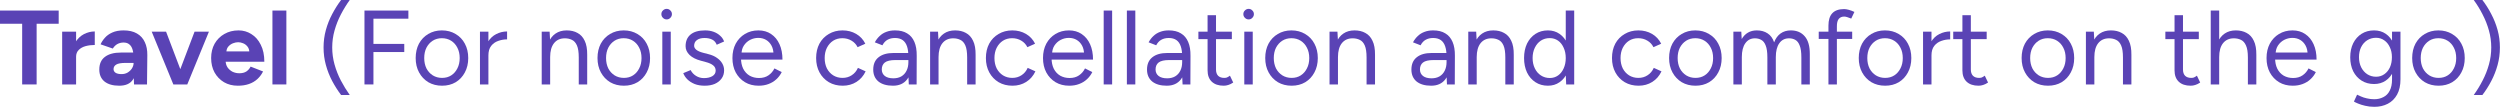 <?xml version="1.0" encoding="utf-8"?>
<svg xmlns="http://www.w3.org/2000/svg" fill="none" height="100%" overflow="visible" preserveAspectRatio="none" style="display: block;" viewBox="0 0 272 12" width="100%">
<g id="Travel (For noise cancellation and comfort on the go)">
<path d="M270.084 10.336H269.142C269.502 9.838 269.823 9.314 270.107 8.762C270.398 8.203 270.627 7.622 270.796 7.017C270.964 6.412 271.048 5.796 271.048 5.168C271.048 4.532 270.964 3.916 270.796 3.319C270.627 2.714 270.398 2.132 270.107 1.573C269.823 1.014 269.502 0.49 269.142 5.48306e-05H270.084C270.443 0.467 270.765 0.976 271.048 1.527C271.339 2.071 271.569 2.649 271.737 3.261C271.906 3.866 271.99 4.502 271.99 5.168C271.99 5.826 271.906 6.462 271.737 7.074C271.569 7.687 271.339 8.269 271.048 8.82C270.765 9.363 270.443 9.869 270.084 10.336Z" fill="#5A43B5" id="Vector"/>
<path d="M265.316 9.325C264.757 9.325 264.26 9.199 263.823 8.946C263.394 8.686 263.058 8.33 262.813 7.878C262.568 7.426 262.445 6.906 262.445 6.316C262.445 5.727 262.564 5.206 262.801 4.754C263.046 4.303 263.383 3.951 263.812 3.698C264.248 3.438 264.742 3.307 265.293 3.307C265.86 3.307 266.357 3.438 266.786 3.698C267.222 3.951 267.559 4.303 267.797 4.754C268.042 5.206 268.164 5.727 268.164 6.316C268.164 6.906 268.042 7.426 267.797 7.878C267.559 8.33 267.226 8.686 266.798 8.946C266.369 9.199 265.875 9.325 265.316 9.325ZM265.316 8.475C265.699 8.475 266.032 8.383 266.315 8.2C266.598 8.016 266.821 7.763 266.981 7.442C267.15 7.12 267.234 6.745 267.234 6.316C267.234 5.887 267.15 5.512 266.981 5.191C266.821 4.869 266.595 4.617 266.304 4.433C266.013 4.249 265.676 4.157 265.293 4.157C264.918 4.157 264.585 4.249 264.294 4.433C264.011 4.617 263.785 4.869 263.617 5.191C263.456 5.512 263.375 5.887 263.375 6.316C263.375 6.737 263.456 7.112 263.617 7.442C263.785 7.763 264.015 8.016 264.306 8.2C264.604 8.383 264.941 8.475 265.316 8.475Z" fill="#5A43B5" id="Vector_2"/>
<path d="M258.335 11.622C257.967 11.622 257.631 11.584 257.324 11.507C257.026 11.438 256.769 11.358 256.555 11.266C256.348 11.182 256.199 11.109 256.107 11.048L256.451 10.301C256.551 10.355 256.693 10.42 256.876 10.496C257.06 10.581 257.275 10.649 257.52 10.703C257.772 10.764 258.04 10.795 258.323 10.795C258.691 10.795 259.02 10.718 259.311 10.565C259.61 10.42 259.839 10.186 260 9.865C260.168 9.551 260.253 9.145 260.253 8.647V3.445H261.171V8.636C261.171 9.294 261.049 9.846 260.804 10.29C260.559 10.734 260.222 11.067 259.793 11.289C259.365 11.511 258.878 11.622 258.335 11.622ZM258.3 9.141C257.787 9.141 257.336 9.019 256.945 8.774C256.555 8.529 256.249 8.188 256.027 7.752C255.812 7.308 255.705 6.802 255.705 6.236C255.705 5.654 255.812 5.145 256.027 4.708C256.249 4.264 256.555 3.92 256.945 3.675C257.336 3.43 257.787 3.307 258.3 3.307C258.783 3.307 259.204 3.43 259.564 3.675C259.923 3.92 260.203 4.264 260.402 4.708C260.609 5.145 260.712 5.654 260.712 6.236C260.712 6.81 260.609 7.315 260.402 7.752C260.203 8.188 259.923 8.529 259.564 8.774C259.204 9.019 258.783 9.141 258.3 9.141ZM258.519 8.349C258.855 8.349 259.154 8.257 259.414 8.073C259.675 7.89 259.878 7.641 260.023 7.327C260.168 7.005 260.241 6.634 260.241 6.213C260.241 5.807 260.165 5.447 260.012 5.133C259.866 4.812 259.663 4.563 259.403 4.387C259.15 4.203 258.852 4.111 258.507 4.111C258.147 4.111 257.826 4.203 257.542 4.387C257.267 4.563 257.049 4.812 256.888 5.133C256.735 5.447 256.658 5.807 256.658 6.213C256.658 6.634 256.739 7.005 256.899 7.327C257.06 7.641 257.278 7.89 257.554 8.073C257.837 8.257 258.159 8.349 258.519 8.349Z" fill="#5A43B5" id="Vector_3"/>
<path d="M249.447 9.325C248.888 9.325 248.394 9.199 247.965 8.946C247.536 8.686 247.2 8.33 246.955 7.878C246.717 7.426 246.599 6.906 246.599 6.316C246.599 5.727 246.717 5.206 246.955 4.754C247.2 4.303 247.533 3.951 247.954 3.698C248.382 3.438 248.872 3.307 249.424 3.307C249.96 3.307 250.423 3.441 250.813 3.709C251.204 3.97 251.506 4.337 251.72 4.812C251.935 5.287 252.042 5.845 252.042 6.488H247.299L247.529 6.293C247.529 6.753 247.609 7.147 247.77 7.476C247.938 7.805 248.172 8.058 248.47 8.234C248.769 8.402 249.11 8.487 249.493 8.487C249.898 8.487 250.239 8.391 250.515 8.2C250.798 8.008 251.016 7.756 251.169 7.442L251.962 7.844C251.816 8.142 251.621 8.402 251.376 8.624C251.139 8.847 250.855 9.019 250.526 9.141C250.205 9.264 249.845 9.325 249.447 9.325ZM247.586 5.903L247.345 5.719H251.307L251.066 5.914C251.066 5.547 250.993 5.229 250.848 4.961C250.702 4.693 250.507 4.486 250.262 4.341C250.017 4.196 249.734 4.123 249.412 4.123C249.098 4.123 248.8 4.196 248.516 4.341C248.241 4.486 248.015 4.693 247.839 4.961C247.67 5.221 247.586 5.535 247.586 5.903Z" fill="#5A43B5" id="Vector_4"/>
<path d="M240.528 9.187V1.148H241.447V9.187H240.528ZM244.57 9.187V6.247H245.489V9.187H244.57ZM244.57 6.247C244.57 5.681 244.501 5.248 244.364 4.95C244.233 4.651 244.054 4.448 243.824 4.341C243.594 4.226 243.334 4.169 243.043 4.169C242.538 4.169 242.143 4.349 241.86 4.708C241.584 5.061 241.447 5.562 241.447 6.213H240.999C240.999 5.608 241.087 5.087 241.263 4.651C241.447 4.215 241.707 3.882 242.044 3.652C242.381 3.422 242.786 3.307 243.261 3.307C243.705 3.307 244.096 3.399 244.433 3.583C244.769 3.759 245.03 4.042 245.213 4.433C245.405 4.823 245.497 5.336 245.489 5.972V6.247H244.57Z" fill="#5A43B5" id="Vector_5"/>
<path d="M238.347 9.325C237.788 9.325 237.355 9.179 237.049 8.889C236.743 8.598 236.59 8.188 236.59 7.66V1.654H237.509V7.568C237.509 7.859 237.585 8.085 237.738 8.245C237.899 8.399 238.121 8.475 238.404 8.475C238.496 8.475 238.584 8.464 238.668 8.441C238.76 8.41 238.879 8.341 239.024 8.234L239.38 8.98C239.181 9.111 239.001 9.199 238.841 9.245C238.68 9.298 238.515 9.325 238.347 9.325ZM235.591 4.261V3.445H239.231V4.261H235.591Z" fill="#5A43B5" id="Vector_6"/>
<path d="M226.947 9.187V3.445H227.808L227.866 4.502V9.187H226.947ZM230.978 9.187V6.247H231.896V9.187H230.978ZM230.978 6.247C230.978 5.681 230.913 5.248 230.782 4.95C230.652 4.651 230.472 4.448 230.243 4.341C230.013 4.226 229.753 4.169 229.462 4.169C228.957 4.169 228.562 4.349 228.279 4.708C228.003 5.061 227.866 5.562 227.866 6.213H227.418C227.418 5.608 227.506 5.087 227.682 4.651C227.858 4.215 228.114 3.882 228.451 3.652C228.788 3.422 229.194 3.307 229.669 3.307C230.12 3.307 230.511 3.399 230.84 3.583C231.177 3.759 231.437 4.042 231.621 4.433C231.812 4.823 231.904 5.336 231.896 5.972V6.247H230.978Z" fill="#5A43B5" id="Vector_7"/>
<path d="M222.823 9.325C222.264 9.325 221.767 9.199 221.33 8.946C220.902 8.686 220.565 8.33 220.32 7.878C220.075 7.426 219.952 6.906 219.952 6.316C219.952 5.727 220.071 5.206 220.308 4.754C220.553 4.303 220.89 3.951 221.319 3.698C221.755 3.438 222.249 3.307 222.8 3.307C223.367 3.307 223.864 3.438 224.293 3.698C224.73 3.951 225.066 4.303 225.304 4.754C225.549 5.206 225.671 5.727 225.671 6.316C225.671 6.906 225.549 7.426 225.304 7.878C225.066 8.33 224.733 8.686 224.305 8.946C223.876 9.199 223.382 9.325 222.823 9.325ZM222.823 8.475C223.206 8.475 223.539 8.383 223.822 8.2C224.106 8.016 224.328 7.763 224.488 7.442C224.657 7.12 224.741 6.745 224.741 6.316C224.741 5.887 224.657 5.512 224.488 5.191C224.328 4.869 224.102 4.617 223.811 4.433C223.52 4.249 223.183 4.157 222.8 4.157C222.425 4.157 222.092 4.249 221.801 4.433C221.518 4.617 221.292 4.869 221.124 5.191C220.963 5.512 220.882 5.887 220.882 6.316C220.882 6.737 220.963 7.112 221.124 7.442C221.292 7.763 221.522 8.016 221.813 8.2C222.111 8.383 222.448 8.475 222.823 8.475Z" fill="#5A43B5" id="Vector_8"/>
<path d="M215.267 9.325C214.708 9.325 214.275 9.179 213.969 8.889C213.663 8.598 213.51 8.188 213.51 7.66V1.654H214.428V7.568C214.428 7.859 214.505 8.085 214.658 8.245C214.819 8.399 215.041 8.475 215.324 8.475C215.416 8.475 215.504 8.464 215.588 8.441C215.68 8.41 215.799 8.341 215.944 8.234L216.3 8.98C216.101 9.111 215.921 9.199 215.761 9.245C215.6 9.298 215.435 9.325 215.267 9.325ZM212.511 4.261V3.445H216.151V4.261H212.511Z" fill="#5A43B5" id="Vector_9"/>
<path d="M209.733 6.075C209.733 5.455 209.851 4.953 210.089 4.571C210.326 4.18 210.628 3.893 210.996 3.709C211.371 3.518 211.765 3.422 212.179 3.422V4.283C211.842 4.283 211.517 4.341 211.203 4.456C210.896 4.563 210.644 4.743 210.445 4.995C210.246 5.248 210.146 5.593 210.146 6.029L209.733 6.075ZM209.227 9.187V3.445H210.146V9.187H209.227Z" fill="#5A43B5" id="Vector_10"/>
<path d="M205.104 9.325C204.545 9.325 204.047 9.199 203.611 8.946C203.182 8.686 202.845 8.33 202.6 7.878C202.355 7.426 202.233 6.906 202.233 6.316C202.233 5.727 202.351 5.206 202.589 4.754C202.834 4.303 203.171 3.951 203.599 3.698C204.036 3.438 204.53 3.307 205.081 3.307C205.647 3.307 206.145 3.438 206.574 3.698C207.01 3.951 207.347 4.303 207.584 4.754C207.829 5.206 207.952 5.727 207.952 6.316C207.952 6.906 207.829 7.426 207.584 7.878C207.347 8.33 207.014 8.686 206.585 8.946C206.156 9.199 205.663 9.325 205.104 9.325ZM205.104 8.475C205.487 8.475 205.82 8.383 206.103 8.2C206.386 8.016 206.608 7.763 206.769 7.442C206.937 7.12 207.022 6.745 207.022 6.316C207.022 5.887 206.937 5.512 206.769 5.191C206.608 4.869 206.382 4.617 206.091 4.433C205.8 4.249 205.464 4.157 205.081 4.157C204.706 4.157 204.373 4.249 204.082 4.433C203.798 4.617 203.573 4.869 203.404 5.191C203.243 5.512 203.163 5.887 203.163 6.316C203.163 6.737 203.243 7.112 203.404 7.442C203.573 7.763 203.802 8.016 204.093 8.2C204.392 8.383 204.729 8.475 205.104 8.475Z" fill="#5A43B5" id="Vector_11"/>
<path d="M198.935 9.187V2.791C198.935 2.193 199.072 1.746 199.348 1.447C199.631 1.141 200.06 0.988 200.634 0.988C200.787 0.988 200.96 1.014 201.151 1.068C201.342 1.122 201.545 1.198 201.76 1.298L201.415 2.021C201.239 1.952 201.09 1.899 200.967 1.86C200.845 1.822 200.741 1.803 200.657 1.803C200.389 1.803 200.186 1.891 200.049 2.067C199.918 2.235 199.853 2.5 199.853 2.859V9.187H198.935ZM197.878 4.238V3.445H201.518V4.238H197.878Z" fill="#5A43B5" id="Vector_12"/>
<path d="M188.592 9.187V3.445H189.453L189.499 4.249C189.675 3.943 189.901 3.709 190.177 3.549C190.453 3.388 190.774 3.307 191.142 3.307C191.601 3.307 191.991 3.415 192.313 3.629C192.642 3.843 192.88 4.169 193.025 4.605C193.186 4.184 193.419 3.862 193.726 3.64C194.039 3.418 194.411 3.307 194.839 3.307C195.483 3.307 195.988 3.522 196.355 3.951C196.73 4.379 196.914 5.03 196.907 5.903V9.187H195.988V6.247C195.988 5.681 195.927 5.248 195.804 4.95C195.689 4.651 195.532 4.448 195.333 4.341C195.134 4.226 194.905 4.169 194.644 4.169C194.193 4.169 193.84 4.349 193.588 4.708C193.335 5.061 193.209 5.562 193.209 6.213V9.187H192.29V6.247C192.29 5.681 192.229 5.248 192.106 4.95C191.991 4.651 191.831 4.448 191.624 4.341C191.425 4.226 191.195 4.169 190.935 4.169C190.491 4.169 190.142 4.349 189.89 4.708C189.637 5.061 189.511 5.562 189.511 6.213V9.187H188.592Z" fill="#5A43B5" id="Vector_13"/>
<path d="M184.469 9.325C183.91 9.325 183.412 9.199 182.976 8.946C182.547 8.686 182.21 8.33 181.965 7.878C181.72 7.426 181.598 6.906 181.598 6.316C181.598 5.727 181.716 5.206 181.954 4.754C182.199 4.303 182.535 3.951 182.964 3.698C183.401 3.438 183.894 3.307 184.446 3.307C185.012 3.307 185.51 3.438 185.938 3.698C186.375 3.951 186.712 4.303 186.949 4.754C187.194 5.206 187.317 5.727 187.317 6.316C187.317 6.906 187.194 7.426 186.949 7.878C186.712 8.33 186.379 8.686 185.95 8.946C185.521 9.199 185.027 9.325 184.469 9.325ZM184.469 8.475C184.851 8.475 185.184 8.383 185.468 8.2C185.751 8.016 185.973 7.763 186.134 7.442C186.302 7.12 186.386 6.745 186.386 6.316C186.386 5.887 186.302 5.512 186.134 5.191C185.973 4.869 185.747 4.617 185.456 4.433C185.165 4.249 184.828 4.157 184.446 4.157C184.07 4.157 183.737 4.249 183.446 4.433C183.163 4.617 182.937 4.869 182.769 5.191C182.608 5.512 182.528 5.887 182.528 6.316C182.528 6.737 182.608 7.112 182.769 7.442C182.937 7.763 183.167 8.016 183.458 8.2C183.756 8.383 184.093 8.475 184.469 8.475Z" fill="#5A43B5" id="Vector_14"/>
<path d="M178.278 9.325C177.712 9.325 177.21 9.199 176.774 8.946C176.338 8.686 175.997 8.33 175.752 7.878C175.507 7.426 175.385 6.906 175.385 6.316C175.385 5.727 175.503 5.206 175.741 4.754C175.985 4.303 176.326 3.951 176.763 3.698C177.199 3.438 177.697 3.307 178.255 3.307C178.807 3.307 179.301 3.434 179.737 3.686C180.173 3.939 180.506 4.295 180.736 4.754L179.898 5.133C179.745 4.827 179.523 4.59 179.232 4.421C178.941 4.245 178.608 4.157 178.233 4.157C177.857 4.157 177.524 4.249 177.233 4.433C176.95 4.617 176.724 4.873 176.556 5.202C176.395 5.524 176.315 5.895 176.315 6.316C176.315 6.737 176.395 7.112 176.556 7.442C176.724 7.763 176.954 8.016 177.245 8.2C177.543 8.383 177.88 8.475 178.255 8.475C178.631 8.475 178.964 8.38 179.255 8.188C179.553 7.997 179.779 7.729 179.932 7.384L180.77 7.763C180.541 8.253 180.208 8.636 179.771 8.912C179.335 9.187 178.837 9.325 178.278 9.325Z" fill="#5A43B5" id="Vector_15"/>
<path d="M170.4 9.187L170.354 8.119V1.148H171.273V9.187H170.4ZM168.414 9.325C167.901 9.325 167.449 9.199 167.059 8.946C166.668 8.693 166.362 8.341 166.14 7.889C165.925 7.43 165.818 6.906 165.818 6.316C165.818 5.719 165.925 5.195 166.14 4.743C166.362 4.291 166.668 3.939 167.059 3.686C167.449 3.434 167.901 3.307 168.414 3.307C168.896 3.307 169.317 3.434 169.677 3.686C170.044 3.939 170.328 4.291 170.527 4.743C170.726 5.195 170.825 5.719 170.825 6.316C170.825 6.906 170.726 7.43 170.527 7.889C170.328 8.341 170.044 8.693 169.677 8.946C169.317 9.199 168.896 9.325 168.414 9.325ZM168.62 8.487C168.957 8.487 169.256 8.395 169.516 8.211C169.776 8.027 169.979 7.771 170.125 7.442C170.278 7.112 170.354 6.737 170.354 6.316C170.354 5.895 170.278 5.52 170.125 5.191C169.979 4.862 169.776 4.605 169.516 4.421C169.256 4.238 168.953 4.146 168.609 4.146C168.249 4.146 167.927 4.238 167.644 4.421C167.369 4.605 167.15 4.862 166.99 5.191C166.829 5.52 166.748 5.895 166.748 6.316C166.748 6.737 166.829 7.112 166.99 7.442C167.15 7.771 167.372 8.027 167.656 8.211C167.939 8.395 168.261 8.487 168.62 8.487Z" fill="#5A43B5" id="Vector_16"/>
<path d="M159.748 9.187V3.445H160.609L160.666 4.502V9.187H159.748ZM163.779 9.187V6.247H164.697V9.187H163.779ZM163.779 6.247C163.779 5.681 163.713 5.248 163.583 4.95C163.453 4.651 163.273 4.448 163.044 4.341C162.814 4.226 162.554 4.169 162.263 4.169C161.757 4.169 161.363 4.349 161.08 4.708C160.804 5.061 160.666 5.562 160.666 6.213H160.218C160.218 5.608 160.307 5.087 160.483 4.651C160.659 4.215 160.915 3.882 161.252 3.652C161.589 3.422 161.995 3.307 162.469 3.307C162.921 3.307 163.312 3.399 163.641 3.583C163.978 3.759 164.238 4.042 164.422 4.433C164.613 4.823 164.705 5.336 164.697 5.972V6.247H163.779Z" fill="#5A43B5" id="Vector_17"/>
<path d="M157.431 9.187L157.385 8.246V6.155C157.385 5.704 157.335 5.332 157.235 5.042C157.136 4.743 156.979 4.517 156.765 4.364C156.55 4.211 156.271 4.134 155.926 4.134C155.612 4.134 155.341 4.199 155.111 4.33C154.889 4.452 154.705 4.651 154.56 4.927L153.733 4.605C153.878 4.337 154.054 4.107 154.261 3.916C154.468 3.717 154.709 3.568 154.985 3.468C155.26 3.361 155.574 3.307 155.926 3.307C156.462 3.307 156.902 3.415 157.247 3.629C157.599 3.836 157.863 4.146 158.039 4.559C158.215 4.965 158.3 5.47 158.292 6.075L158.28 9.187H157.431ZM155.708 9.325C155.034 9.325 154.506 9.172 154.123 8.866C153.748 8.552 153.561 8.119 153.561 7.568C153.561 6.986 153.752 6.542 154.135 6.236C154.525 5.922 155.069 5.765 155.765 5.765H157.408V6.534H155.972C155.436 6.534 155.053 6.622 154.824 6.799C154.602 6.975 154.491 7.227 154.491 7.556C154.491 7.855 154.602 8.092 154.824 8.268C155.046 8.437 155.356 8.521 155.754 8.521C156.083 8.521 156.37 8.452 156.615 8.314C156.86 8.169 157.048 7.966 157.178 7.706C157.316 7.438 157.385 7.124 157.385 6.764H157.775C157.775 7.545 157.599 8.169 157.247 8.636C156.895 9.095 156.382 9.325 155.708 9.325Z" fill="#5A43B5" id="Vector_18"/>
<path d="M144.653 9.187V3.445H145.514L145.571 4.502V9.187H144.653ZM148.683 9.187V6.247H149.602V9.187H148.683ZM148.683 6.247C148.683 5.681 148.618 5.248 148.488 4.95C148.358 4.651 148.178 4.448 147.948 4.341C147.719 4.226 147.458 4.169 147.168 4.169C146.662 4.169 146.268 4.349 145.985 4.708C145.709 5.061 145.571 5.562 145.571 6.213H145.123C145.123 5.608 145.211 5.087 145.387 4.651C145.564 4.215 145.82 3.882 146.157 3.652C146.494 3.422 146.9 3.307 147.374 3.307C147.826 3.307 148.216 3.399 148.546 3.583C148.882 3.759 149.143 4.042 149.326 4.433C149.518 4.823 149.61 5.336 149.602 5.972V6.247H148.683Z" fill="#5A43B5" id="Vector_19"/>
<path d="M140.529 9.325C139.97 9.325 139.472 9.199 139.036 8.946C138.607 8.686 138.27 8.33 138.025 7.878C137.78 7.426 137.658 6.906 137.658 6.316C137.658 5.727 137.777 5.206 138.014 4.754C138.259 4.303 138.596 3.951 139.025 3.698C139.461 3.438 139.955 3.307 140.506 3.307C141.072 3.307 141.57 3.438 141.999 3.698C142.435 3.951 142.772 4.303 143.009 4.754C143.254 5.206 143.377 5.727 143.377 6.316C143.377 6.906 143.254 7.426 143.009 7.878C142.772 8.33 142.439 8.686 142.01 8.946C141.582 9.199 141.088 9.325 140.529 9.325ZM140.529 8.475C140.912 8.475 141.245 8.383 141.528 8.2C141.811 8.016 142.033 7.763 142.194 7.442C142.363 7.12 142.447 6.745 142.447 6.316C142.447 5.887 142.363 5.512 142.194 5.191C142.033 4.869 141.807 4.617 141.517 4.433C141.226 4.249 140.889 4.157 140.506 4.157C140.131 4.157 139.798 4.249 139.507 4.433C139.224 4.617 138.998 4.869 138.829 5.191C138.669 5.512 138.588 5.887 138.588 6.316C138.588 6.737 138.669 7.112 138.829 7.442C138.998 7.763 139.227 8.016 139.518 8.2C139.817 8.383 140.154 8.475 140.529 8.475Z" fill="#5A43B5" id="Vector_20"/>
<path d="M135.379 9.187V3.445H136.298V9.187H135.379ZM135.85 2.113C135.697 2.113 135.563 2.056 135.448 1.941C135.333 1.826 135.276 1.692 135.276 1.539C135.276 1.378 135.333 1.244 135.448 1.137C135.563 1.022 135.697 0.965 135.85 0.965C136.011 0.965 136.145 1.022 136.252 1.137C136.367 1.244 136.424 1.378 136.424 1.539C136.424 1.692 136.367 1.826 136.252 1.941C136.145 2.056 136.011 2.113 135.85 2.113Z" fill="#5A43B5" id="Vector_21"/>
<path d="M133.141 9.325C132.582 9.325 132.149 9.179 131.843 8.889C131.537 8.598 131.384 8.188 131.384 7.66V1.654H132.302V7.568C132.302 7.859 132.379 8.085 132.532 8.245C132.693 8.399 132.915 8.475 133.198 8.475C133.29 8.475 133.378 8.464 133.462 8.441C133.554 8.41 133.673 8.341 133.818 8.234L134.174 8.98C133.975 9.111 133.795 9.199 133.634 9.245C133.474 9.298 133.309 9.325 133.141 9.325ZM130.385 4.261V3.445H134.025V4.261H130.385Z" fill="#5A43B5" id="Vector_22"/>
<path d="M128.665 9.187L128.619 8.246V6.155C128.619 5.704 128.569 5.332 128.469 5.042C128.37 4.743 128.213 4.517 127.999 4.364C127.784 4.211 127.505 4.134 127.16 4.134C126.846 4.134 126.575 4.199 126.345 4.33C126.123 4.452 125.939 4.651 125.794 4.927L124.967 4.605C125.112 4.337 125.288 4.107 125.495 3.916C125.702 3.717 125.943 3.568 126.219 3.468C126.494 3.361 126.808 3.307 127.16 3.307C127.696 3.307 128.136 3.415 128.481 3.629C128.833 3.836 129.097 4.146 129.273 4.559C129.449 4.965 129.534 5.47 129.526 6.075L129.514 9.187H128.665ZM126.942 9.325C126.268 9.325 125.74 9.172 125.357 8.866C124.982 8.552 124.795 8.119 124.795 7.568C124.795 6.986 124.986 6.542 125.369 6.236C125.759 5.922 126.303 5.765 126.999 5.765H128.642V6.534H127.206C126.67 6.534 126.287 6.622 126.058 6.799C125.836 6.975 125.725 7.227 125.725 7.556C125.725 7.855 125.836 8.092 126.058 8.268C126.28 8.437 126.59 8.521 126.988 8.521C127.317 8.521 127.604 8.452 127.849 8.314C128.094 8.169 128.282 7.966 128.412 7.706C128.55 7.438 128.619 7.124 128.619 6.764H129.009C129.009 7.545 128.833 8.169 128.481 8.636C128.129 9.095 127.616 9.325 126.942 9.325Z" fill="#5A43B5" id="Vector_23"/>
<path d="M122.604 9.187V1.148H123.523V9.187H122.604Z" fill="#5A43B5" id="Vector_24"/>
<path d="M120.081 9.187V1.148H121V9.187H120.081Z" fill="#5A43B5" id="Vector_25"/>
<path d="M116.327 9.325C115.768 9.325 115.274 9.199 114.845 8.946C114.417 8.686 114.08 8.33 113.835 7.878C113.597 7.426 113.479 6.906 113.479 6.316C113.479 5.727 113.597 5.206 113.835 4.754C114.08 4.303 114.413 3.951 114.834 3.698C115.263 3.438 115.753 3.307 116.304 3.307C116.84 3.307 117.303 3.441 117.693 3.709C118.084 3.97 118.386 4.337 118.601 4.812C118.815 5.287 118.922 5.845 118.922 6.488H114.179L114.409 6.293C114.409 6.753 114.489 7.147 114.65 7.476C114.819 7.805 115.052 8.058 115.351 8.234C115.649 8.402 115.99 8.487 116.373 8.487C116.779 8.487 117.119 8.391 117.395 8.2C117.678 8.008 117.896 7.756 118.049 7.442L118.842 7.844C118.696 8.142 118.501 8.402 118.256 8.624C118.019 8.847 117.735 9.019 117.406 9.141C117.085 9.264 116.725 9.325 116.327 9.325ZM114.466 5.903L114.225 5.719H118.187L117.946 5.914C117.946 5.547 117.873 5.229 117.728 4.961C117.582 4.693 117.387 4.486 117.142 4.341C116.897 4.196 116.614 4.123 116.292 4.123C115.978 4.123 115.68 4.196 115.397 4.341C115.121 4.486 114.895 4.693 114.719 4.961C114.551 5.221 114.466 5.535 114.466 5.903Z" fill="#5A43B5" id="Vector_26"/>
<path d="M110.16 9.325C109.593 9.325 109.092 9.199 108.655 8.946C108.219 8.686 107.878 8.33 107.633 7.878C107.388 7.426 107.266 6.906 107.266 6.316C107.266 5.727 107.384 5.206 107.622 4.754C107.867 4.303 108.207 3.951 108.644 3.698C109.08 3.438 109.578 3.307 110.137 3.307C110.688 3.307 111.182 3.434 111.618 3.686C112.055 3.939 112.388 4.295 112.617 4.754L111.779 5.133C111.626 4.827 111.404 4.59 111.113 4.421C110.822 4.245 110.489 4.157 110.114 4.157C109.739 4.157 109.406 4.249 109.115 4.433C108.831 4.617 108.606 4.873 108.437 5.202C108.276 5.524 108.196 5.895 108.196 6.316C108.196 6.737 108.276 7.112 108.437 7.442C108.606 7.763 108.835 8.016 109.126 8.2C109.425 8.383 109.762 8.475 110.137 8.475C110.512 8.475 110.845 8.38 111.136 8.188C111.434 7.997 111.66 7.729 111.813 7.384L112.652 7.763C112.422 8.253 112.089 8.636 111.653 8.912C111.216 9.187 110.719 9.325 110.16 9.325Z" fill="#5A43B5" id="Vector_27"/>
<path d="M101.195 9.187V3.445H102.056L102.114 4.502V9.187H101.195ZM105.226 9.187V6.247H106.145V9.187H105.226ZM105.226 6.247C105.226 5.681 105.161 5.248 105.031 4.95C104.901 4.651 104.721 4.448 104.491 4.341C104.261 4.226 104.001 4.169 103.71 4.169C103.205 4.169 102.811 4.349 102.527 4.708C102.252 5.061 102.114 5.562 102.114 6.213H101.666C101.666 5.608 101.754 5.087 101.93 4.651C102.106 4.215 102.363 3.882 102.7 3.652C103.036 3.422 103.442 3.307 103.917 3.307C104.369 3.307 104.759 3.399 105.088 3.583C105.425 3.759 105.685 4.042 105.869 4.433C106.061 4.823 106.152 5.336 106.145 5.972V6.247H105.226Z" fill="#5A43B5" id="Vector_28"/>
<path d="M98.878 9.187L98.832 8.246V6.155C98.832 5.704 98.782 5.332 98.683 5.042C98.583 4.743 98.426 4.517 98.212 4.364C97.998 4.211 97.718 4.134 97.374 4.134C97.06 4.134 96.788 4.199 96.558 4.33C96.336 4.452 96.153 4.651 96.007 4.927L95.18 4.605C95.326 4.337 95.502 4.107 95.709 3.916C95.915 3.717 96.156 3.568 96.432 3.468C96.708 3.361 97.022 3.307 97.374 3.307C97.91 3.307 98.35 3.415 98.694 3.629C99.046 3.836 99.311 4.146 99.487 4.559C99.663 4.965 99.747 5.47 99.739 6.075L99.728 9.187H98.878ZM97.156 9.325C96.482 9.325 95.954 9.172 95.571 8.866C95.195 8.552 95.008 8.119 95.008 7.568C95.008 6.986 95.199 6.542 95.582 6.236C95.973 5.922 96.516 5.765 97.213 5.765H98.855V6.534H97.42C96.884 6.534 96.501 6.622 96.271 6.799C96.049 6.975 95.938 7.227 95.938 7.556C95.938 7.855 96.049 8.092 96.271 8.268C96.493 8.437 96.803 8.521 97.201 8.521C97.531 8.521 97.818 8.452 98.063 8.314C98.308 8.169 98.495 7.966 98.625 7.706C98.763 7.438 98.832 7.124 98.832 6.764H99.223C99.223 7.545 99.046 8.169 98.694 8.636C98.342 9.095 97.829 9.325 97.156 9.325Z" fill="#5A43B5" id="Vector_29"/>
<path d="M91.689 9.325C91.122 9.325 90.621 9.199 90.184 8.946C89.748 8.686 89.407 8.33 89.162 7.878C88.918 7.426 88.795 6.906 88.795 6.316C88.795 5.727 88.914 5.206 89.151 4.754C89.396 4.303 89.737 3.951 90.173 3.698C90.609 3.438 91.107 3.307 91.666 3.307C92.217 3.307 92.711 3.434 93.147 3.686C93.584 3.939 93.917 4.295 94.147 4.754L93.308 5.133C93.155 4.827 92.933 4.59 92.642 4.421C92.351 4.245 92.018 4.157 91.643 4.157C91.268 4.157 90.935 4.249 90.644 4.433C90.361 4.617 90.135 4.873 89.966 5.202C89.806 5.524 89.725 5.895 89.725 6.316C89.725 6.737 89.806 7.112 89.966 7.442C90.135 7.763 90.364 8.016 90.655 8.2C90.954 8.383 91.291 8.475 91.666 8.475C92.041 8.475 92.374 8.38 92.665 8.188C92.964 7.997 93.189 7.729 93.343 7.384L94.181 7.763C93.951 8.253 93.618 8.636 93.182 8.912C92.746 9.187 92.248 9.325 91.689 9.325Z" fill="#5A43B5" id="Vector_30"/>
<path d="M82.537 9.325C81.978 9.325 81.484 9.199 81.055 8.946C80.626 8.686 80.29 8.33 80.044 7.878C79.807 7.426 79.689 6.906 79.689 6.316C79.689 5.727 79.807 5.206 80.044 4.754C80.29 4.303 80.623 3.951 81.044 3.698C81.472 3.438 81.962 3.307 82.514 3.307C83.049 3.307 83.513 3.441 83.903 3.709C84.294 3.97 84.596 4.337 84.81 4.812C85.025 5.287 85.132 5.845 85.132 6.488H80.389L80.619 6.293C80.619 6.753 80.699 7.147 80.86 7.476C81.028 7.805 81.262 8.058 81.56 8.234C81.859 8.402 82.2 8.487 82.582 8.487C82.988 8.487 83.329 8.391 83.605 8.2C83.888 8.008 84.106 7.756 84.259 7.442L85.052 7.844C84.906 8.142 84.711 8.402 84.466 8.624C84.228 8.847 83.945 9.019 83.616 9.141C83.294 9.264 82.935 9.325 82.537 9.325ZM80.676 5.903L80.435 5.719H84.397L84.156 5.914C84.156 5.547 84.083 5.229 83.938 4.961C83.792 4.693 83.597 4.486 83.352 4.341C83.107 4.196 82.824 4.123 82.502 4.123C82.188 4.123 81.89 4.196 81.606 4.341C81.331 4.486 81.105 4.693 80.929 4.961C80.76 5.221 80.676 5.535 80.676 5.903Z" fill="#5A43B5" id="Vector_31"/>
<path d="M76.682 9.325C76.261 9.325 75.893 9.264 75.579 9.141C75.265 9.011 75.001 8.843 74.787 8.636C74.58 8.429 74.431 8.203 74.339 7.958L75.143 7.625C75.273 7.886 75.468 8.096 75.729 8.257C75.989 8.418 76.276 8.498 76.59 8.498C76.95 8.498 77.252 8.429 77.497 8.291C77.742 8.146 77.865 7.943 77.865 7.683C77.865 7.445 77.773 7.254 77.589 7.109C77.413 6.963 77.149 6.844 76.797 6.753L76.245 6.603C75.725 6.466 75.319 6.259 75.028 5.983C74.737 5.7 74.592 5.382 74.592 5.03C74.592 4.486 74.768 4.065 75.12 3.767C75.48 3.461 76.012 3.307 76.716 3.307C77.053 3.307 77.359 3.357 77.635 3.457C77.911 3.556 78.148 3.698 78.347 3.882C78.546 4.058 78.692 4.268 78.783 4.513L77.98 4.869C77.88 4.609 77.715 4.421 77.486 4.307C77.256 4.192 76.977 4.134 76.647 4.134C76.295 4.134 76.02 4.211 75.82 4.364C75.621 4.509 75.522 4.716 75.522 4.984C75.522 5.137 75.602 5.283 75.763 5.42C75.931 5.551 76.177 5.658 76.498 5.742L77.072 5.891C77.447 5.983 77.761 6.121 78.014 6.305C78.267 6.481 78.458 6.684 78.588 6.913C78.718 7.143 78.783 7.388 78.783 7.648C78.783 7.993 78.692 8.291 78.508 8.544C78.324 8.797 78.075 8.992 77.761 9.13C77.447 9.26 77.088 9.325 76.682 9.325Z" fill="#5A43B5" id="Vector_32"/>
<path d="M72.06 9.187V3.445H72.979V9.187H72.06ZM72.531 2.113C72.378 2.113 72.244 2.056 72.129 1.941C72.014 1.826 71.957 1.692 71.957 1.539C71.957 1.378 72.014 1.244 72.129 1.137C72.244 1.022 72.378 0.965 72.531 0.965C72.692 0.965 72.826 1.022 72.933 1.137C73.048 1.244 73.105 1.378 73.105 1.539C73.105 1.692 73.048 1.826 72.933 1.941C72.826 2.056 72.692 2.113 72.531 2.113Z" fill="#5A43B5" id="Vector_33"/>
<path d="M67.879 9.325C67.32 9.325 66.823 9.199 66.386 8.946C65.958 8.686 65.621 8.33 65.376 7.878C65.131 7.426 65.008 6.906 65.008 6.316C65.008 5.727 65.127 5.206 65.364 4.754C65.609 4.303 65.946 3.951 66.375 3.698C66.811 3.438 67.305 3.307 67.856 3.307C68.423 3.307 68.921 3.438 69.349 3.698C69.786 3.951 70.123 4.303 70.36 4.754C70.605 5.206 70.727 5.727 70.727 6.316C70.727 6.906 70.605 7.426 70.36 7.878C70.123 8.33 69.79 8.686 69.361 8.946C68.932 9.199 68.438 9.325 67.879 9.325ZM67.879 8.475C68.262 8.475 68.595 8.383 68.878 8.2C69.162 8.016 69.384 7.763 69.544 7.442C69.713 7.12 69.797 6.745 69.797 6.316C69.797 5.887 69.713 5.512 69.544 5.191C69.384 4.869 69.158 4.617 68.867 4.433C68.576 4.249 68.239 4.157 67.856 4.157C67.481 4.157 67.148 4.249 66.857 4.433C66.574 4.617 66.348 4.869 66.18 5.191C66.019 5.512 65.939 5.887 65.939 6.316C65.939 6.737 66.019 7.112 66.18 7.442C66.348 7.763 66.578 8.016 66.869 8.2C67.167 8.383 67.504 8.475 67.879 8.475Z" fill="#5A43B5" id="Vector_34"/>
<path d="M58.938 9.187V3.445H59.799L59.856 4.502V9.187H58.938ZM62.969 9.187V6.247H63.887V9.187H62.969ZM62.969 6.247C62.969 5.681 62.904 5.248 62.773 4.95C62.643 4.651 62.463 4.448 62.234 4.341C62.004 4.226 61.744 4.169 61.453 4.169C60.947 4.169 60.553 4.349 60.27 4.708C59.994 5.061 59.856 5.562 59.856 6.213H59.409C59.409 5.608 59.497 5.087 59.673 4.651C59.849 4.215 60.105 3.882 60.442 3.652C60.779 3.422 61.185 3.307 61.659 3.307C62.111 3.307 62.502 3.399 62.831 3.583C63.168 3.759 63.428 4.042 63.612 4.433C63.803 4.823 63.895 5.336 63.887 5.972V6.247H62.969Z" fill="#5A43B5" id="Vector_35"/>
<path d="M52.725 6.075C52.725 5.455 52.844 4.953 53.081 4.571C53.319 4.18 53.621 3.893 53.989 3.709C54.364 3.518 54.758 3.422 55.171 3.422V4.283C54.835 4.283 54.509 4.341 54.195 4.456C53.889 4.563 53.636 4.743 53.437 4.995C53.238 5.248 53.139 5.593 53.139 6.029L52.725 6.075ZM52.22 9.187V3.445H53.139V9.187H52.22Z" fill="#5A43B5" id="Vector_36"/>
<path d="M48.096 9.325C47.538 9.325 47.04 9.199 46.603 8.946C46.175 8.686 45.838 8.33 45.593 7.878C45.348 7.426 45.225 6.906 45.225 6.316C45.225 5.727 45.344 5.206 45.581 4.754C45.826 4.303 46.163 3.951 46.592 3.698C47.028 3.438 47.522 3.307 48.073 3.307C48.64 3.307 49.138 3.438 49.566 3.698C50.003 3.951 50.34 4.303 50.577 4.754C50.822 5.206 50.944 5.727 50.944 6.316C50.944 6.906 50.822 7.426 50.577 7.878C50.34 8.33 50.007 8.686 49.578 8.946C49.149 9.199 48.655 9.325 48.096 9.325ZM48.096 8.475C48.479 8.475 48.812 8.383 49.096 8.2C49.379 8.016 49.601 7.763 49.762 7.442C49.93 7.12 50.014 6.745 50.014 6.316C50.014 5.887 49.93 5.512 49.762 5.191C49.601 4.869 49.375 4.617 49.084 4.433C48.793 4.249 48.456 4.157 48.073 4.157C47.698 4.157 47.365 4.249 47.074 4.433C46.791 4.617 46.565 4.869 46.397 5.191C46.236 5.512 46.156 5.887 46.156 6.316C46.156 6.737 46.236 7.112 46.397 7.442C46.565 7.763 46.795 8.016 47.086 8.2C47.384 8.383 47.721 8.475 48.096 8.475Z" fill="#5A43B5" id="Vector_37"/>
<path d="M39.654 9.187V1.148H44.432V2.033H40.63V4.777H43.984V5.662H40.63V9.187H39.654Z" fill="#5A43B5" id="Vector_38"/>
<path d="M37.11 10.336C36.758 9.869 36.436 9.363 36.145 8.82C35.854 8.269 35.625 7.687 35.456 7.074C35.288 6.462 35.204 5.826 35.204 5.168C35.204 4.502 35.288 3.866 35.456 3.261C35.625 2.649 35.854 2.071 36.145 1.527C36.436 0.976 36.758 0.467 37.11 5.48306e-05H38.052C37.7 0.49 37.378 1.014 37.087 1.573C36.796 2.132 36.566 2.714 36.398 3.319C36.23 3.916 36.145 4.532 36.145 5.168C36.145 5.796 36.23 6.412 36.398 7.017C36.566 7.622 36.796 8.203 37.087 8.762C37.378 9.314 37.7 9.838 38.052 10.336H37.11Z" fill="#5A43B5" id="Vector_39"/>
<path d="M29.641 9.187V1.148H31.157V9.187H29.641Z" fill="#5A43B5" id="Vector_40"/>
<path d="M25.878 9.325C25.311 9.325 24.81 9.199 24.373 8.946C23.937 8.686 23.592 8.33 23.34 7.878C23.095 7.426 22.972 6.906 22.972 6.316C22.972 5.727 23.099 5.206 23.351 4.754C23.611 4.303 23.964 3.951 24.408 3.698C24.86 3.438 25.376 3.307 25.958 3.307C26.463 3.307 26.927 3.441 27.348 3.709C27.776 3.97 28.117 4.356 28.37 4.869C28.63 5.375 28.76 5.991 28.76 6.718H24.408L24.546 6.58C24.546 6.864 24.614 7.112 24.752 7.327C24.898 7.534 25.081 7.694 25.303 7.809C25.533 7.916 25.778 7.97 26.038 7.97C26.352 7.97 26.609 7.905 26.808 7.775C27.007 7.637 27.16 7.461 27.267 7.246L28.622 7.775C28.462 8.096 28.251 8.376 27.991 8.613C27.738 8.843 27.436 9.019 27.084 9.141C26.731 9.264 26.329 9.325 25.878 9.325ZM24.626 5.731L24.488 5.593H27.256L27.13 5.731C27.13 5.455 27.064 5.237 26.934 5.076C26.804 4.908 26.643 4.785 26.452 4.708C26.268 4.632 26.088 4.594 25.912 4.594C25.736 4.594 25.549 4.632 25.349 4.708C25.15 4.785 24.978 4.908 24.833 5.076C24.695 5.237 24.626 5.455 24.626 5.731Z" fill="#5A43B5" id="Vector_41"/>
<path d="M18.987 9.187L21.169 3.445H22.731L20.376 9.187H18.987ZM18.86 9.187L16.506 3.445H18.068L20.25 9.187H18.86Z" fill="#5A43B5" id="Vector_42"/>
<path d="M14.582 9.187L14.537 8.027V6.282C14.537 5.937 14.498 5.643 14.422 5.398C14.353 5.153 14.238 4.965 14.077 4.835C13.924 4.697 13.713 4.628 13.445 4.628C13.2 4.628 12.979 4.682 12.779 4.789C12.58 4.896 12.412 5.061 12.274 5.283L10.942 4.823C11.049 4.578 11.206 4.341 11.413 4.111C11.62 3.874 11.887 3.683 12.217 3.537C12.554 3.384 12.963 3.307 13.445 3.307C14.027 3.307 14.51 3.418 14.893 3.64C15.283 3.862 15.57 4.176 15.754 4.582C15.945 4.98 16.037 5.455 16.029 6.006L15.995 9.187H14.582ZM12.975 9.325C12.286 9.325 11.75 9.172 11.367 8.866C10.992 8.559 10.804 8.127 10.804 7.568C10.804 6.955 11.007 6.496 11.413 6.19C11.826 5.876 12.404 5.719 13.147 5.719H14.605V6.844H13.675C13.178 6.844 12.833 6.906 12.642 7.028C12.45 7.143 12.354 7.308 12.354 7.522C12.354 7.69 12.431 7.824 12.584 7.924C12.737 8.016 12.952 8.062 13.227 8.062C13.48 8.062 13.702 8.004 13.893 7.89C14.092 7.767 14.249 7.614 14.364 7.43C14.479 7.239 14.537 7.044 14.537 6.844H14.904C14.904 7.625 14.755 8.234 14.456 8.67C14.165 9.107 13.671 9.325 12.975 9.325Z" fill="#5A43B5" id="Vector_43"/>
<path d="M7.831 6.167C7.831 5.547 7.95 5.034 8.187 4.628C8.432 4.222 8.742 3.92 9.117 3.721C9.5 3.522 9.898 3.422 10.311 3.422V4.892C9.959 4.892 9.626 4.934 9.312 5.018C9.006 5.103 8.757 5.24 8.566 5.432C8.374 5.623 8.279 5.868 8.279 6.167H7.831ZM6.763 9.187V3.445H8.279V9.187H6.763Z" fill="#5A43B5" id="Vector_44"/>
<path d="M2.412 9.187V2.584H8.07329e-06V1.148H6.385V2.584H3.985V9.187H2.412Z" fill="#5A43B5" id="Vector_45"/>
</g>
</svg>